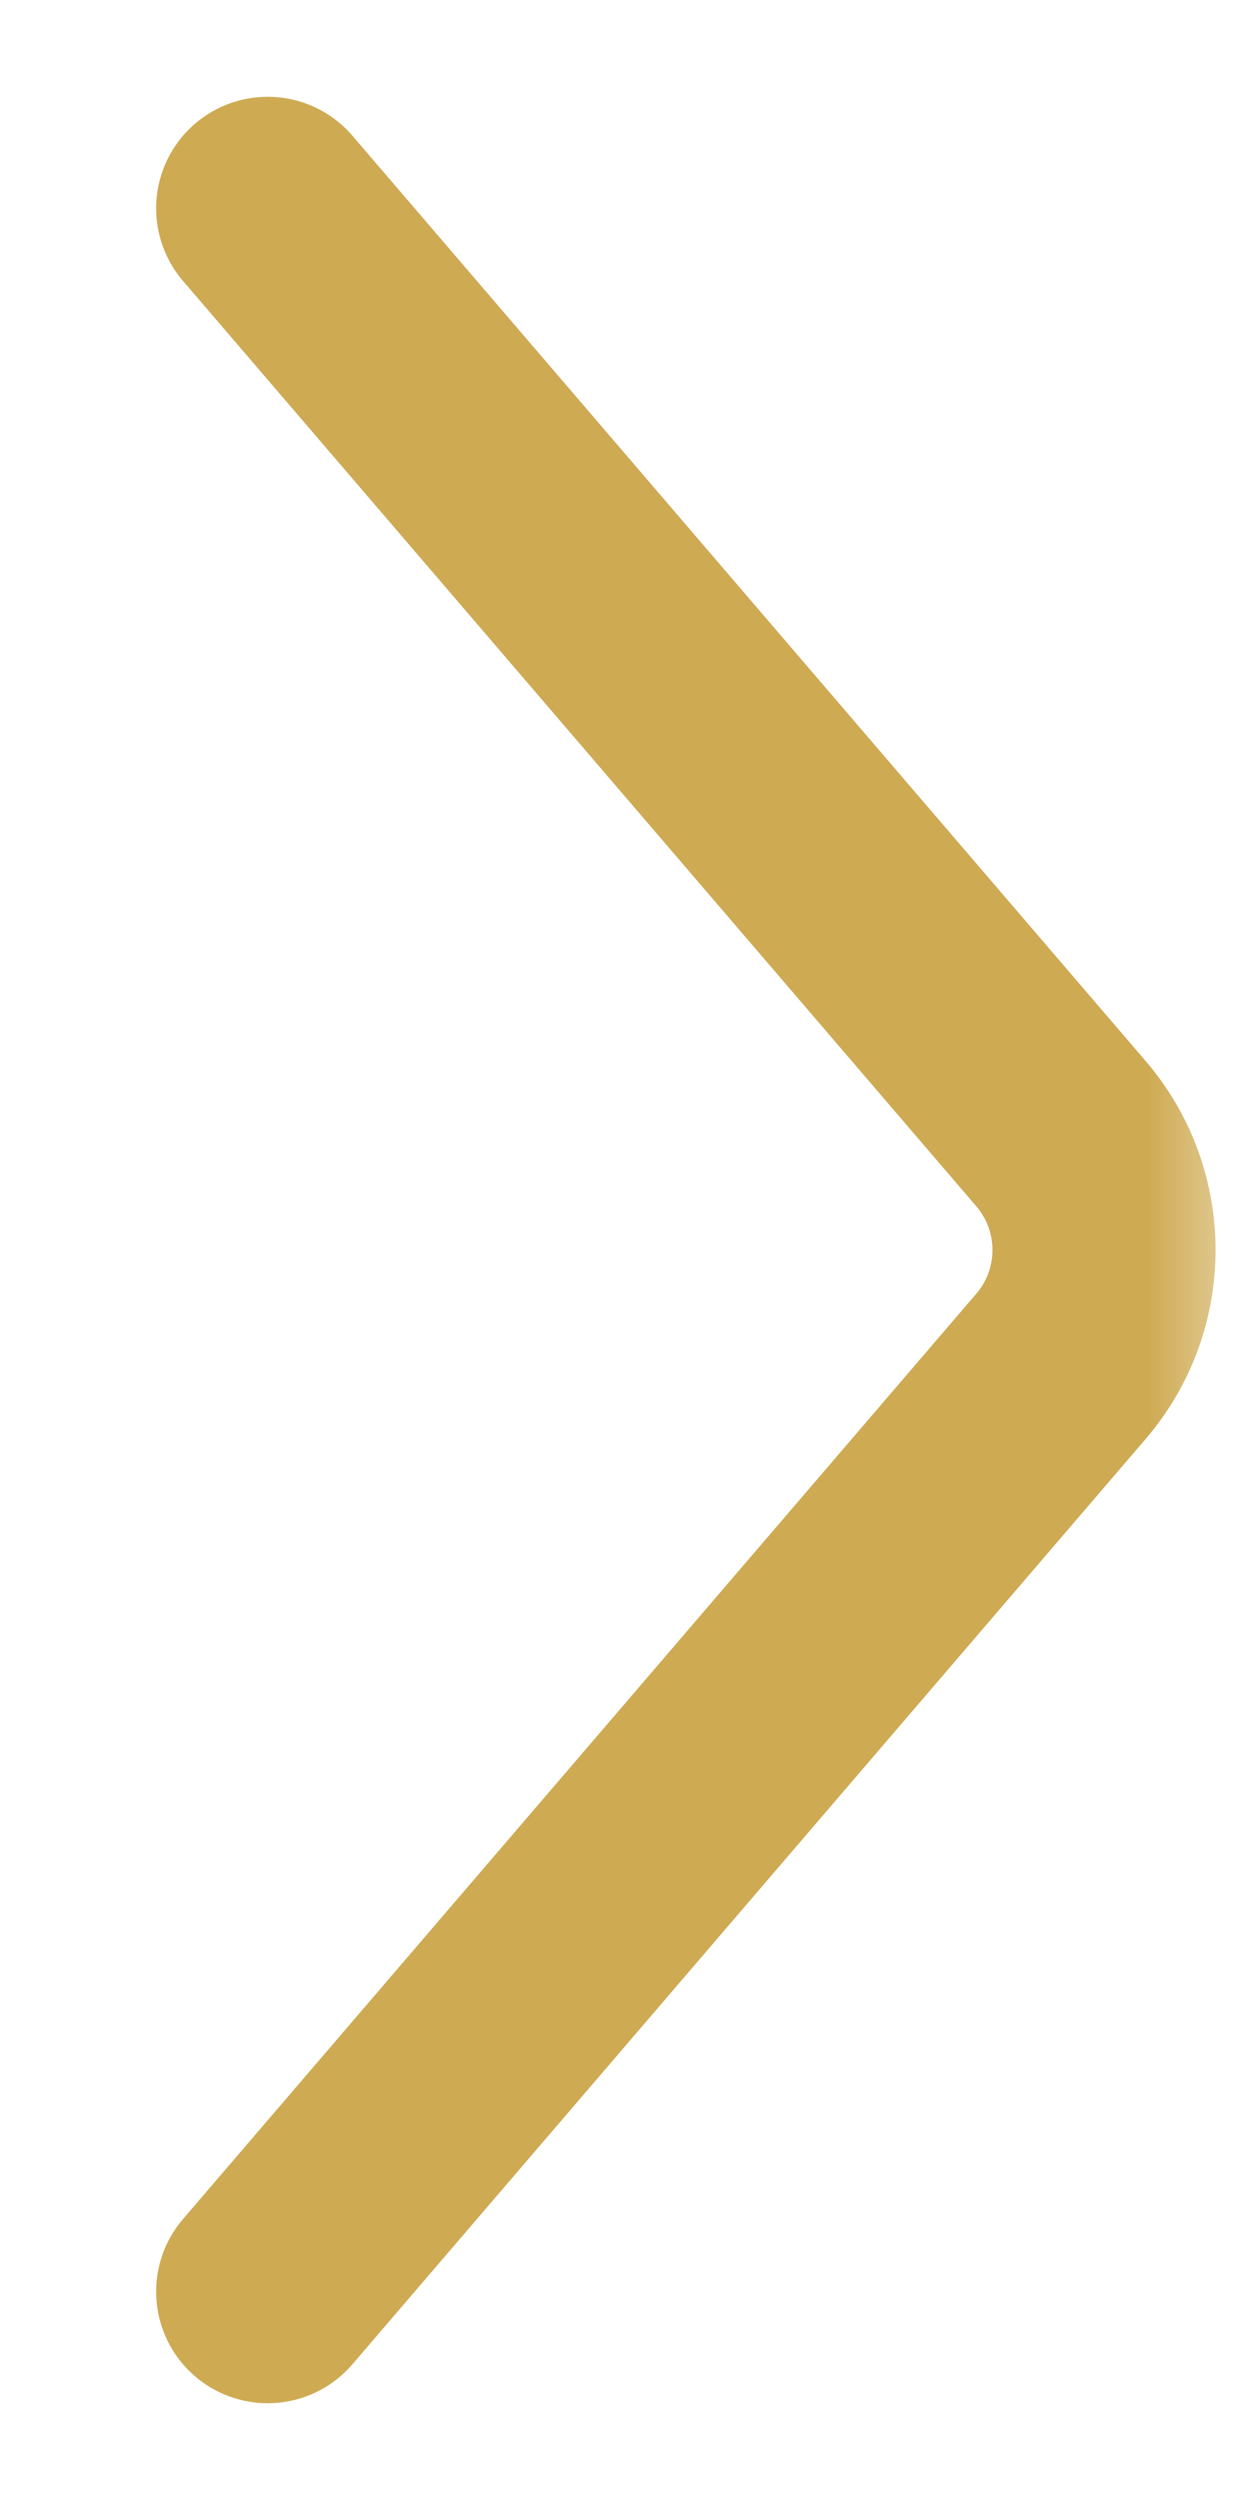 <svg width="6" height="12" viewBox="0 0 6 12" fill="none" xmlns="http://www.w3.org/2000/svg">
<g clip-path="url(#clip0_1013_1313)">
<mask id="mask0_1013_1313" style="mask-type:luminance" maskUnits="userSpaceOnUse" x="0" y="0" width="6" height="12">
<path d="M6 0H0V12H6V0Z" fill="white"/>
</mask>
<g mask="url(#mask0_1013_1313)">
<path d="M1.285 11L5.093 6.558C5.368 6.237 5.368 5.763 5.093 5.442L1.285 1" stroke="#CEAA52" stroke-width="1.071" stroke-linecap="round"/>
</g>
</g>
<defs>
<clipPath id="clip0_1013_1313">
<rect width="6" height="12" fill="white"/>
</clipPath>
</defs>
</svg>
